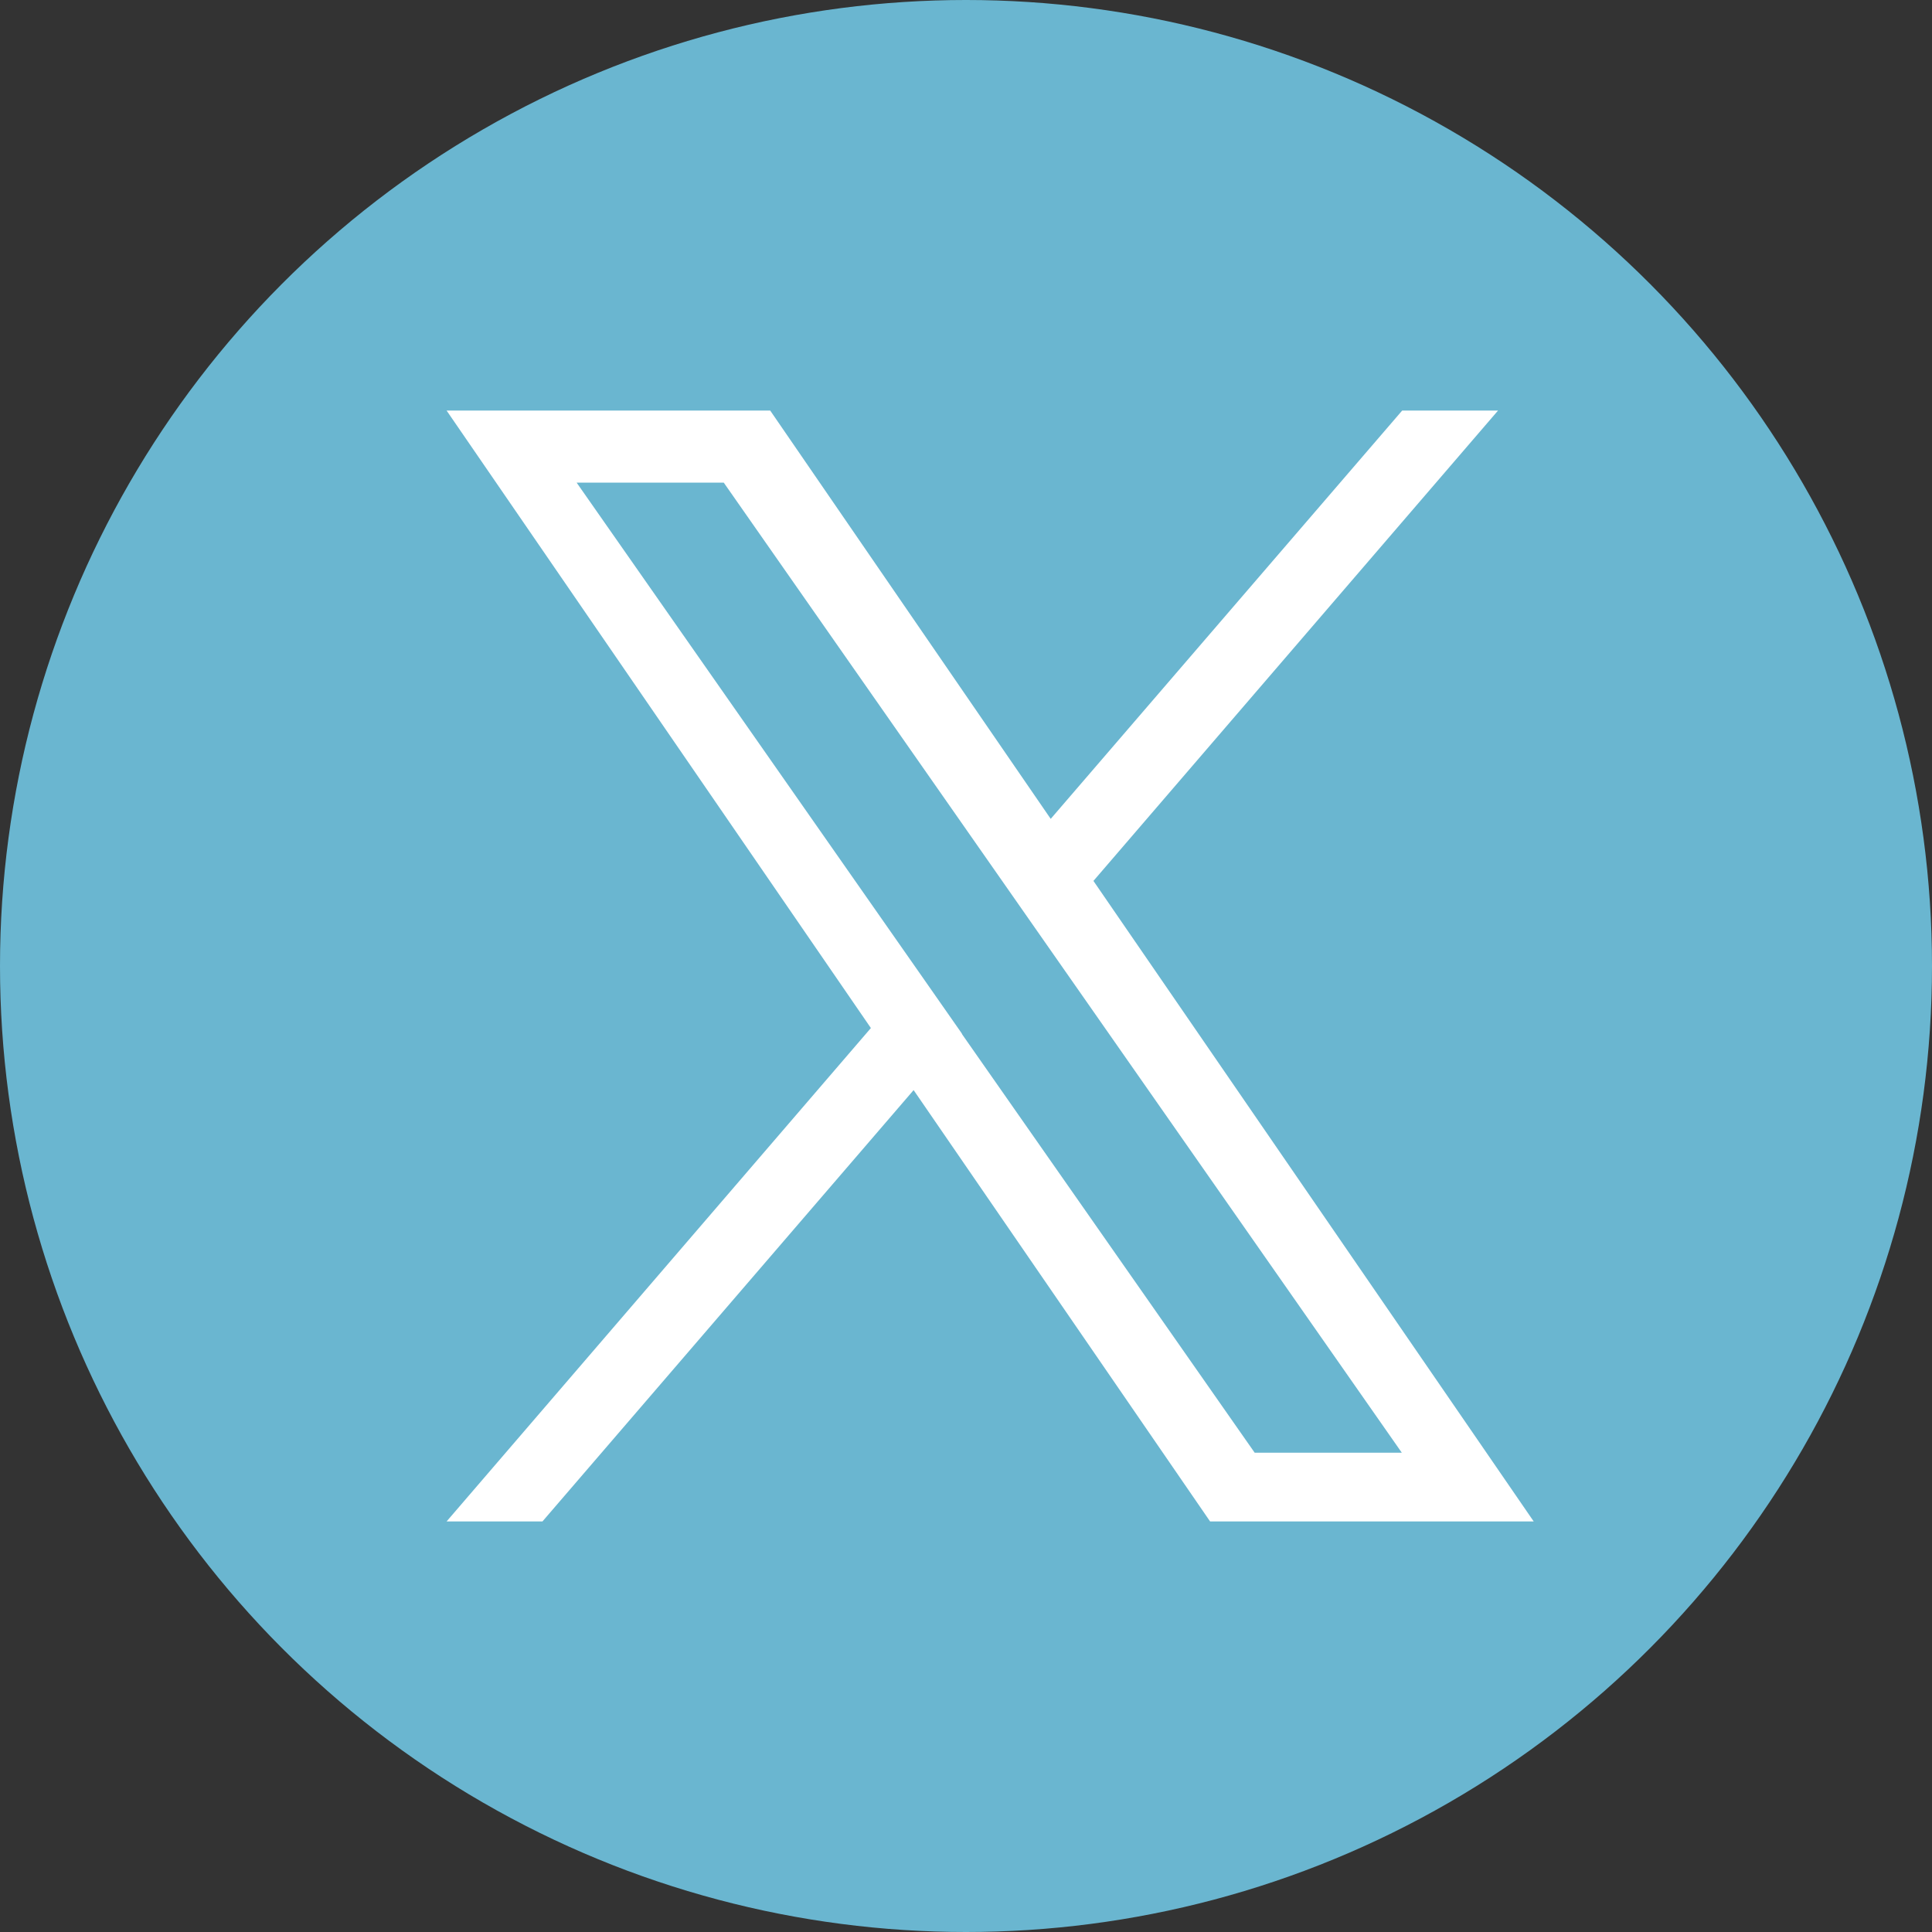 <?xml version="1.0" encoding="UTF-8"?>
<svg id="_レイヤー_1" data-name="レイヤー 1" xmlns="http://www.w3.org/2000/svg" viewBox="0 0 52 52">
  <rect x="0" y="0" width="52" height="52" fill="#333333" stroke="none"/>
  <defs>
    <style>
      .cls-1 {
        fill: #fff;
      }

      .cls-2 {
        fill: #6ab6d0;
      }
    </style>
  </defs>
  <circle class="cls-2" cx="26" cy="26" r="26"/>
  <path class="cls-1" d="m29.43,23.71l10.89-12.66h-2.58l-9.46,10.99-7.55-10.99h-8.71l11.42,16.62-11.42,13.28h2.58l9.99-11.61,7.98,11.61h8.71l-11.85-17.24h0Zm-3.54,4.11l-1.16-1.66-9.21-13.17h3.96l7.43,10.63,1.16,1.66,9.66,13.82h-3.96l-7.88-11.27h0Z"/>
</svg>